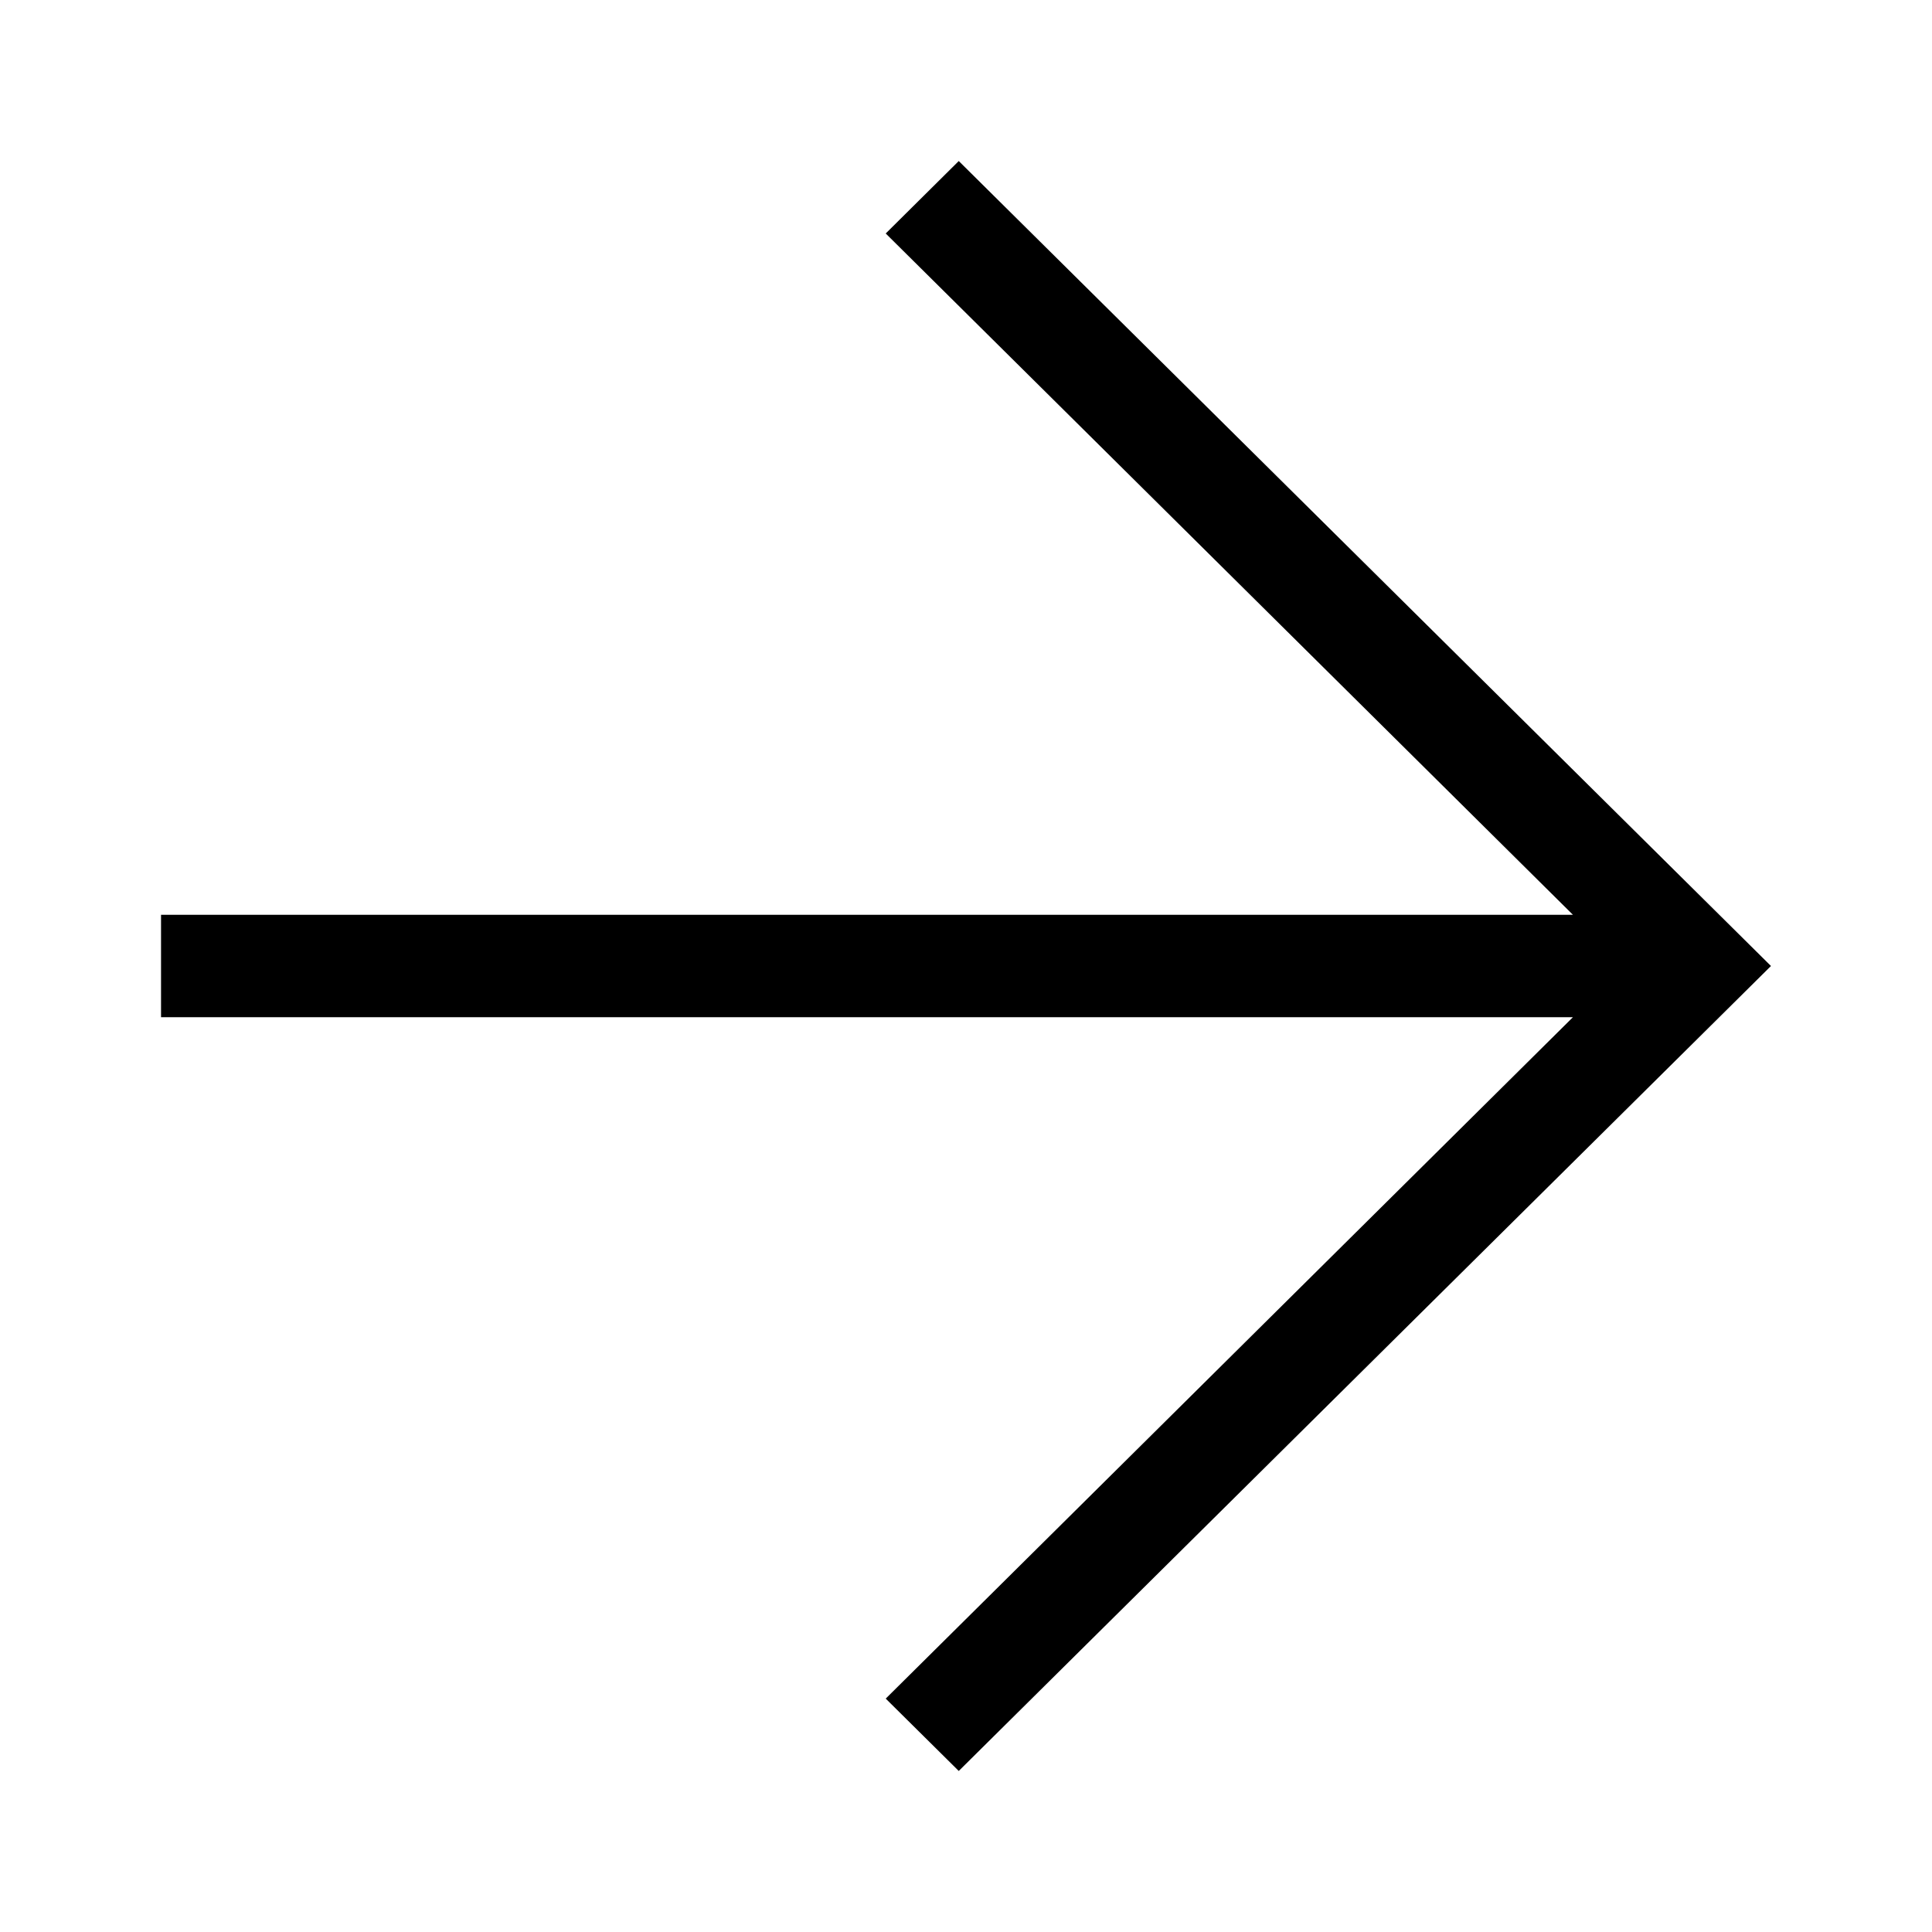 <svg xmlns="http://www.w3.org/2000/svg" width="20" height="20" viewBox="0 0 20 20" fill="inherit">
  <path d="M9.925 18.333L9.169 17.584L16.283 10.53H1.667V9.47H16.283L9.169 2.417L9.925 1.667L18.333 10L9.925 18.333Z" fill="inherit"/>
</svg>